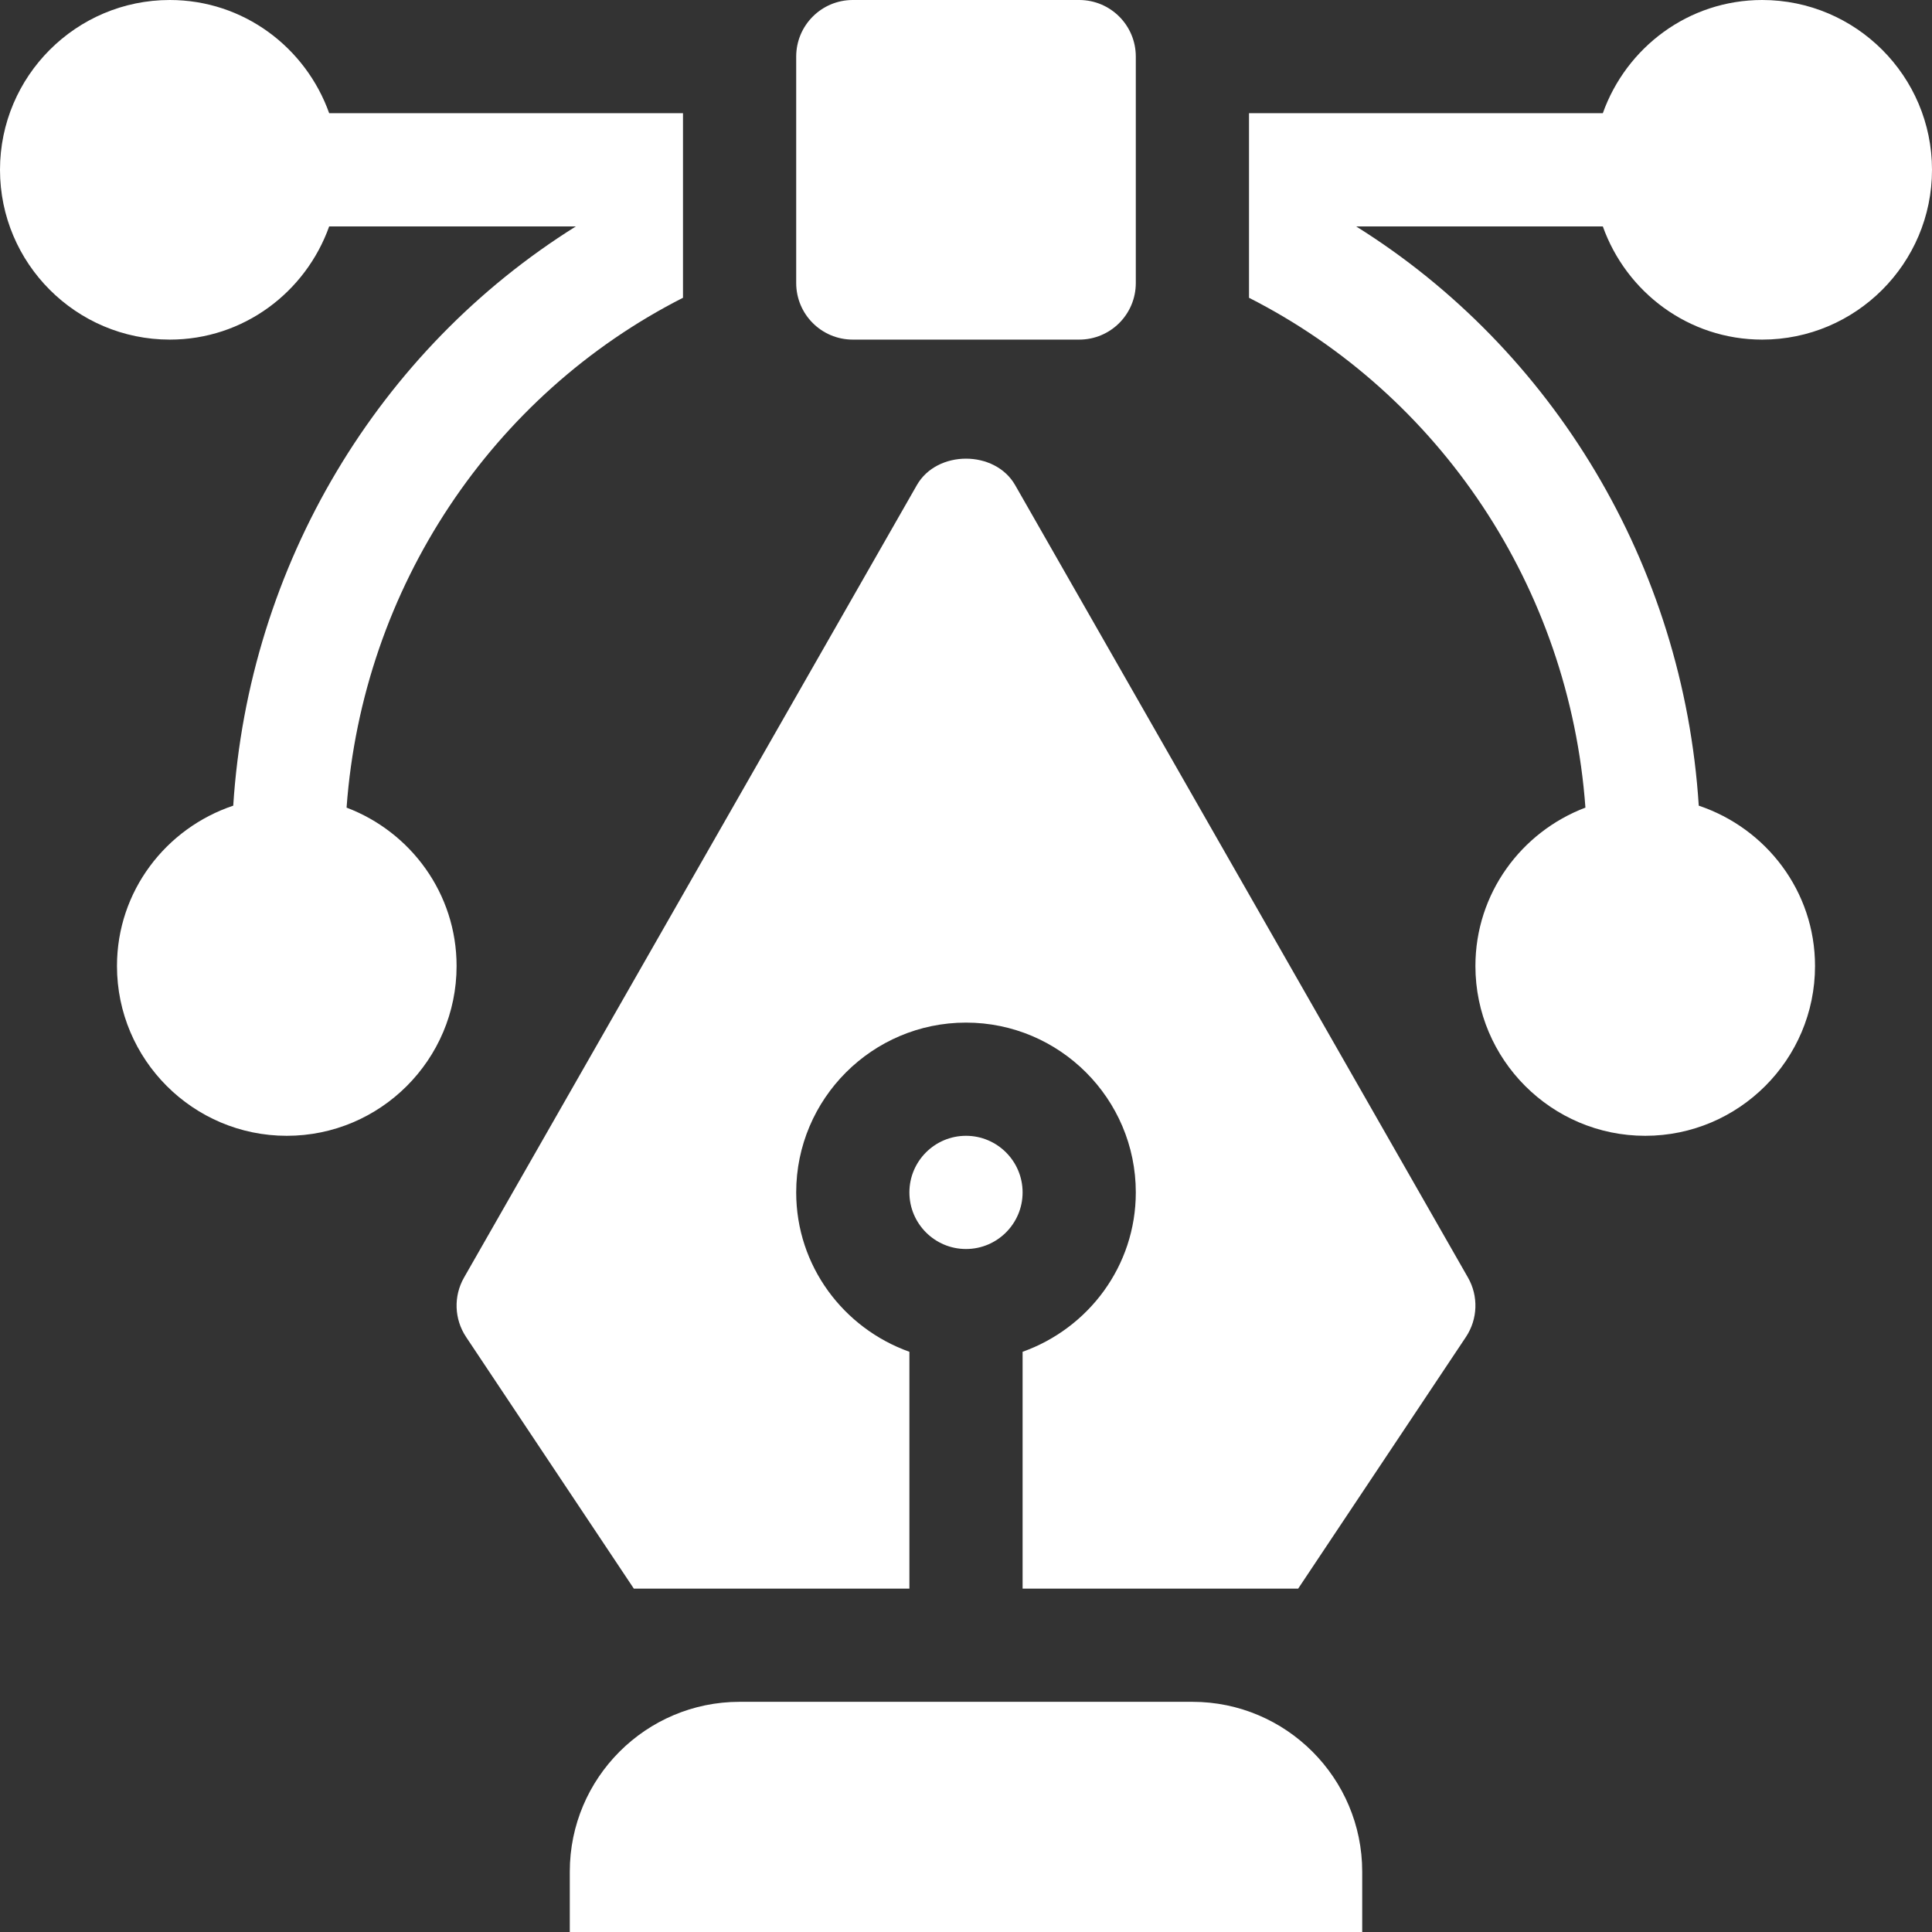 <?xml version="1.0" encoding="UTF-8"?> <svg xmlns="http://www.w3.org/2000/svg" xmlns:xlink="http://www.w3.org/1999/xlink" id="Capa_1" x="0px" y="0px" viewBox="0 0 512 512" style="enable-background:new 0 0 512 512;" xml:space="preserve" width="512px" height="512px"><rect x="0" y="0" width="512" height="512" fill="#333333" stroke="none"/><g><g> <g> <path d="M316,451H196c-24.814,0-45,20.186-45,45v16h210v-16C361,471.186,340.814,451,316,451z" data-original="#000000" class="active-path" data-old_color="#000000" fill="#FFFFFF"></path> </g> </g><g> <g> <path d="M87.237,30C81.024,12.578,64.53,0,45,0C20.186,0,0,20.186,0,45c0,24.814,20.186,45,45,45c19.53,0,36.024-12.578,42.237-30 h65.376c-52.106,32.558-86.717,89.515-90.802,153.51C43.971,219.491,31,236.172,31,256c0,24.814,20.186,45,45,45s45-20.186,45-45 c0-19.219-12.166-35.535-29.154-41.973C96.092,155.625,130.5,104.559,181,78.915V30H87.237z" data-original="#000000" class="active-path" data-old_color="#000000" fill="#FFFFFF"></path> </g> </g><g> <g> <path d="M467,90c24.814,0,45-20.186,45-45c0-24.814-20.186-45-45-45c-19.53,0-36.024,12.578-42.237,30H331v48.915 c50.5,25.642,84.908,76.709,89.154,135.112C403.166,220.465,391,236.781,391,256c0,24.814,20.186,45,45,45 c24.814,0,45-20.186,45-45c0-19.828-12.971-36.509-30.811-42.49C446.104,149.515,411.493,92.558,359.387,60h65.376 C430.976,77.422,447.47,90,467,90z" data-original="#000000" class="active-path" data-old_color="#000000" fill="#FFFFFF"></path> </g> </g><g> <g> <path d="M286,0h-60c-8.291,0-15,6.709-15,15c0,21.535,0,36.873,0,60c0,8.291,6.709,15,15,15h60c8.291,0,15-6.709,15-15 c0-30.141,0-29.05,0-60C301,6.709,294.291,0,286,0z" data-original="#000000" class="active-path" data-old_color="#000000" fill="#FFFFFF"></path> </g> </g><g> <g> <path d="M389.023,338.558L269.022,128.559c-5.332-9.346-20.713-9.346-26.045,0l-120,210c-2.827,4.937-2.607,11.03,0.542,15.762 L167.972,421H241v-62.763c-17.422-6.213-30-22.707-30-42.237c0-24.814,20.186-45,45-45c24.814,0,45,20.186,45,45 c0,19.53-12.578,36.024-30,42.237V421h73.028l44.453-66.68C391.63,349.589,391.85,343.495,389.023,338.558z" data-original="#000000" class="active-path" data-old_color="#000000" fill="#FFFFFF"></path> </g> </g><g> <g> <path d="M256,301c-8.276,0-15,6.724-15,15s6.724,15,15,15s15-6.724,15-15S264.276,301,256,301z" data-original="#000000" class="active-path" data-old_color="#000000" fill="#FFFFFF"></path> </g> </g></g> </svg> 